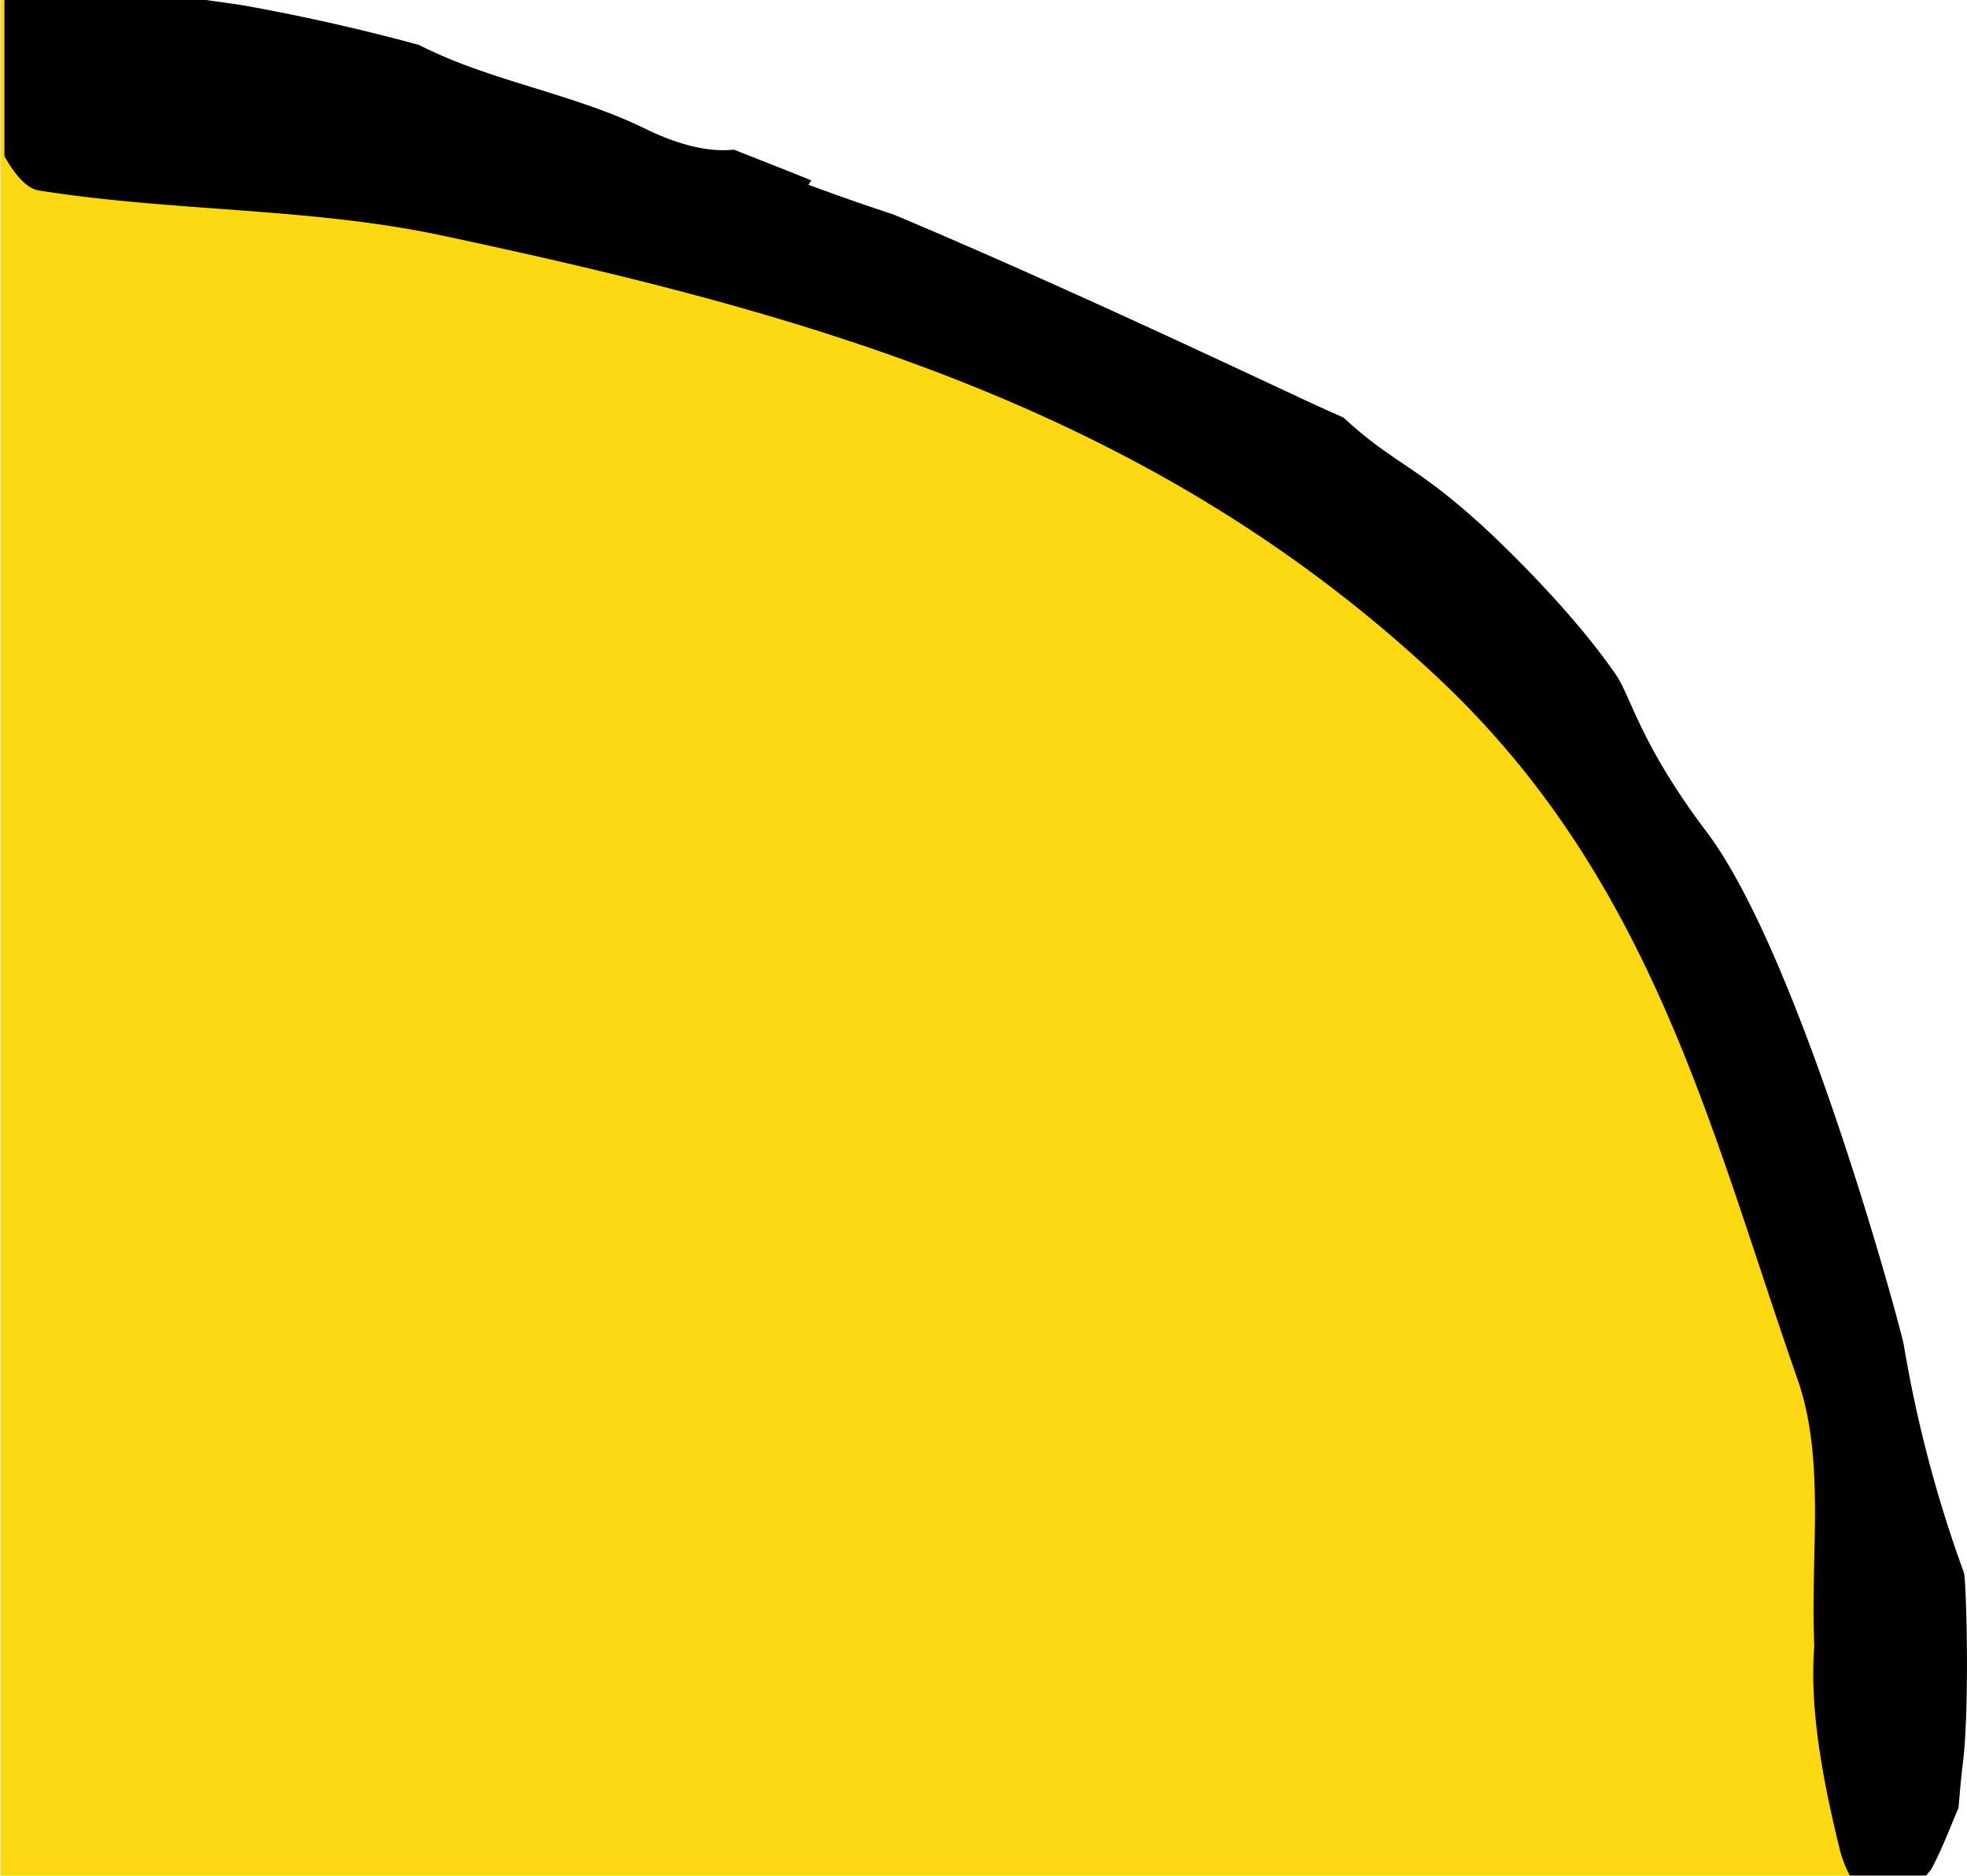 <svg xmlns="http://www.w3.org/2000/svg" width="43" height="41" fill="none"><g clip-path="url(#a)"><path fill="#FDD913" d="M4.76 41h37.262c.041-.061.096-.109.13-.176.219-.421.39-.869.574-1.303.028-.333.055-.659.096-.984.15-1.222.075-4.004.02-4.16a27.917 27.917 0 0 1-1.313-4.974c-.047-.299-2.243-8.469-4.308-11.21-1.423-1.88-1.656-2.938-1.963-3.407-.725-1.065-1.847-2.253-2.764-3.121-1.6-1.5-2.092-1.493-3.214-2.531-.335-.15-.67-.299-.999-.455-2.434-1.14-4.876-2.273-7.345-3.345a97.878 97.878 0 0 0-1.491-.638 52.145 52.145 0 0 1-1.86-.652c.02-.034.04-.06.06-.095-.56-.23-1.128-.448-1.688-.671-.507.054-1.143-.068-1.95-.462-1.566-.767-3.399-1.038-4.931-1.825A44.447 44.447 0 0 0 5.335.143C5.027.088 4.726.054 4.418.007H.855C.362.007.123 0 .007.007V41h4.767-.014Z"/><path fill="#000" d="M.828 4.16c2.92.468 5.943.373 8.816.984 7.94 1.69 15.525 3.766 21.831 9.71 4.672 4.404 5.93 9.894 7.825 15.309.615 1.771.267 3.868.362 5.815-.11 1.344.178 2.918.561 4.465.048.19.123.374.212.55h1.676c.04-.06.096-.108.13-.176.219-.421.39-.869.574-1.303.028-.333.055-.658.096-.984.15-1.221.075-4.004.02-4.16a27.919 27.919 0 0 1-1.313-4.974c-.047-.298-2.243-8.469-4.308-11.21-1.423-1.88-1.656-2.938-1.963-3.406-.725-1.066-1.847-2.253-2.764-3.122-1.6-1.5-2.092-1.493-3.214-2.531-.335-.15-.67-.299-.999-.455-2.434-1.14-4.876-2.273-7.345-3.345a98.31 98.31 0 0 0-1.491-.638 52.056 52.056 0 0 1-1.86-.651c.02-.034.04-.062.06-.095-.56-.231-1.128-.448-1.689-.672-.506.054-1.142-.068-1.949-.462-1.566-.767-3.399-1.038-4.931-1.825A44.444 44.444 0 0 0 5.424.136C5.116.08 4.815.047 4.507 0H.944C.45 0 .212-.007.096 0v3.413c.219.394.485.706.738.747H.828Z"/></g><defs><clipPath id="a"><path fill="#fff" d="M43 41H0V0h43z"/></clipPath></defs></svg>